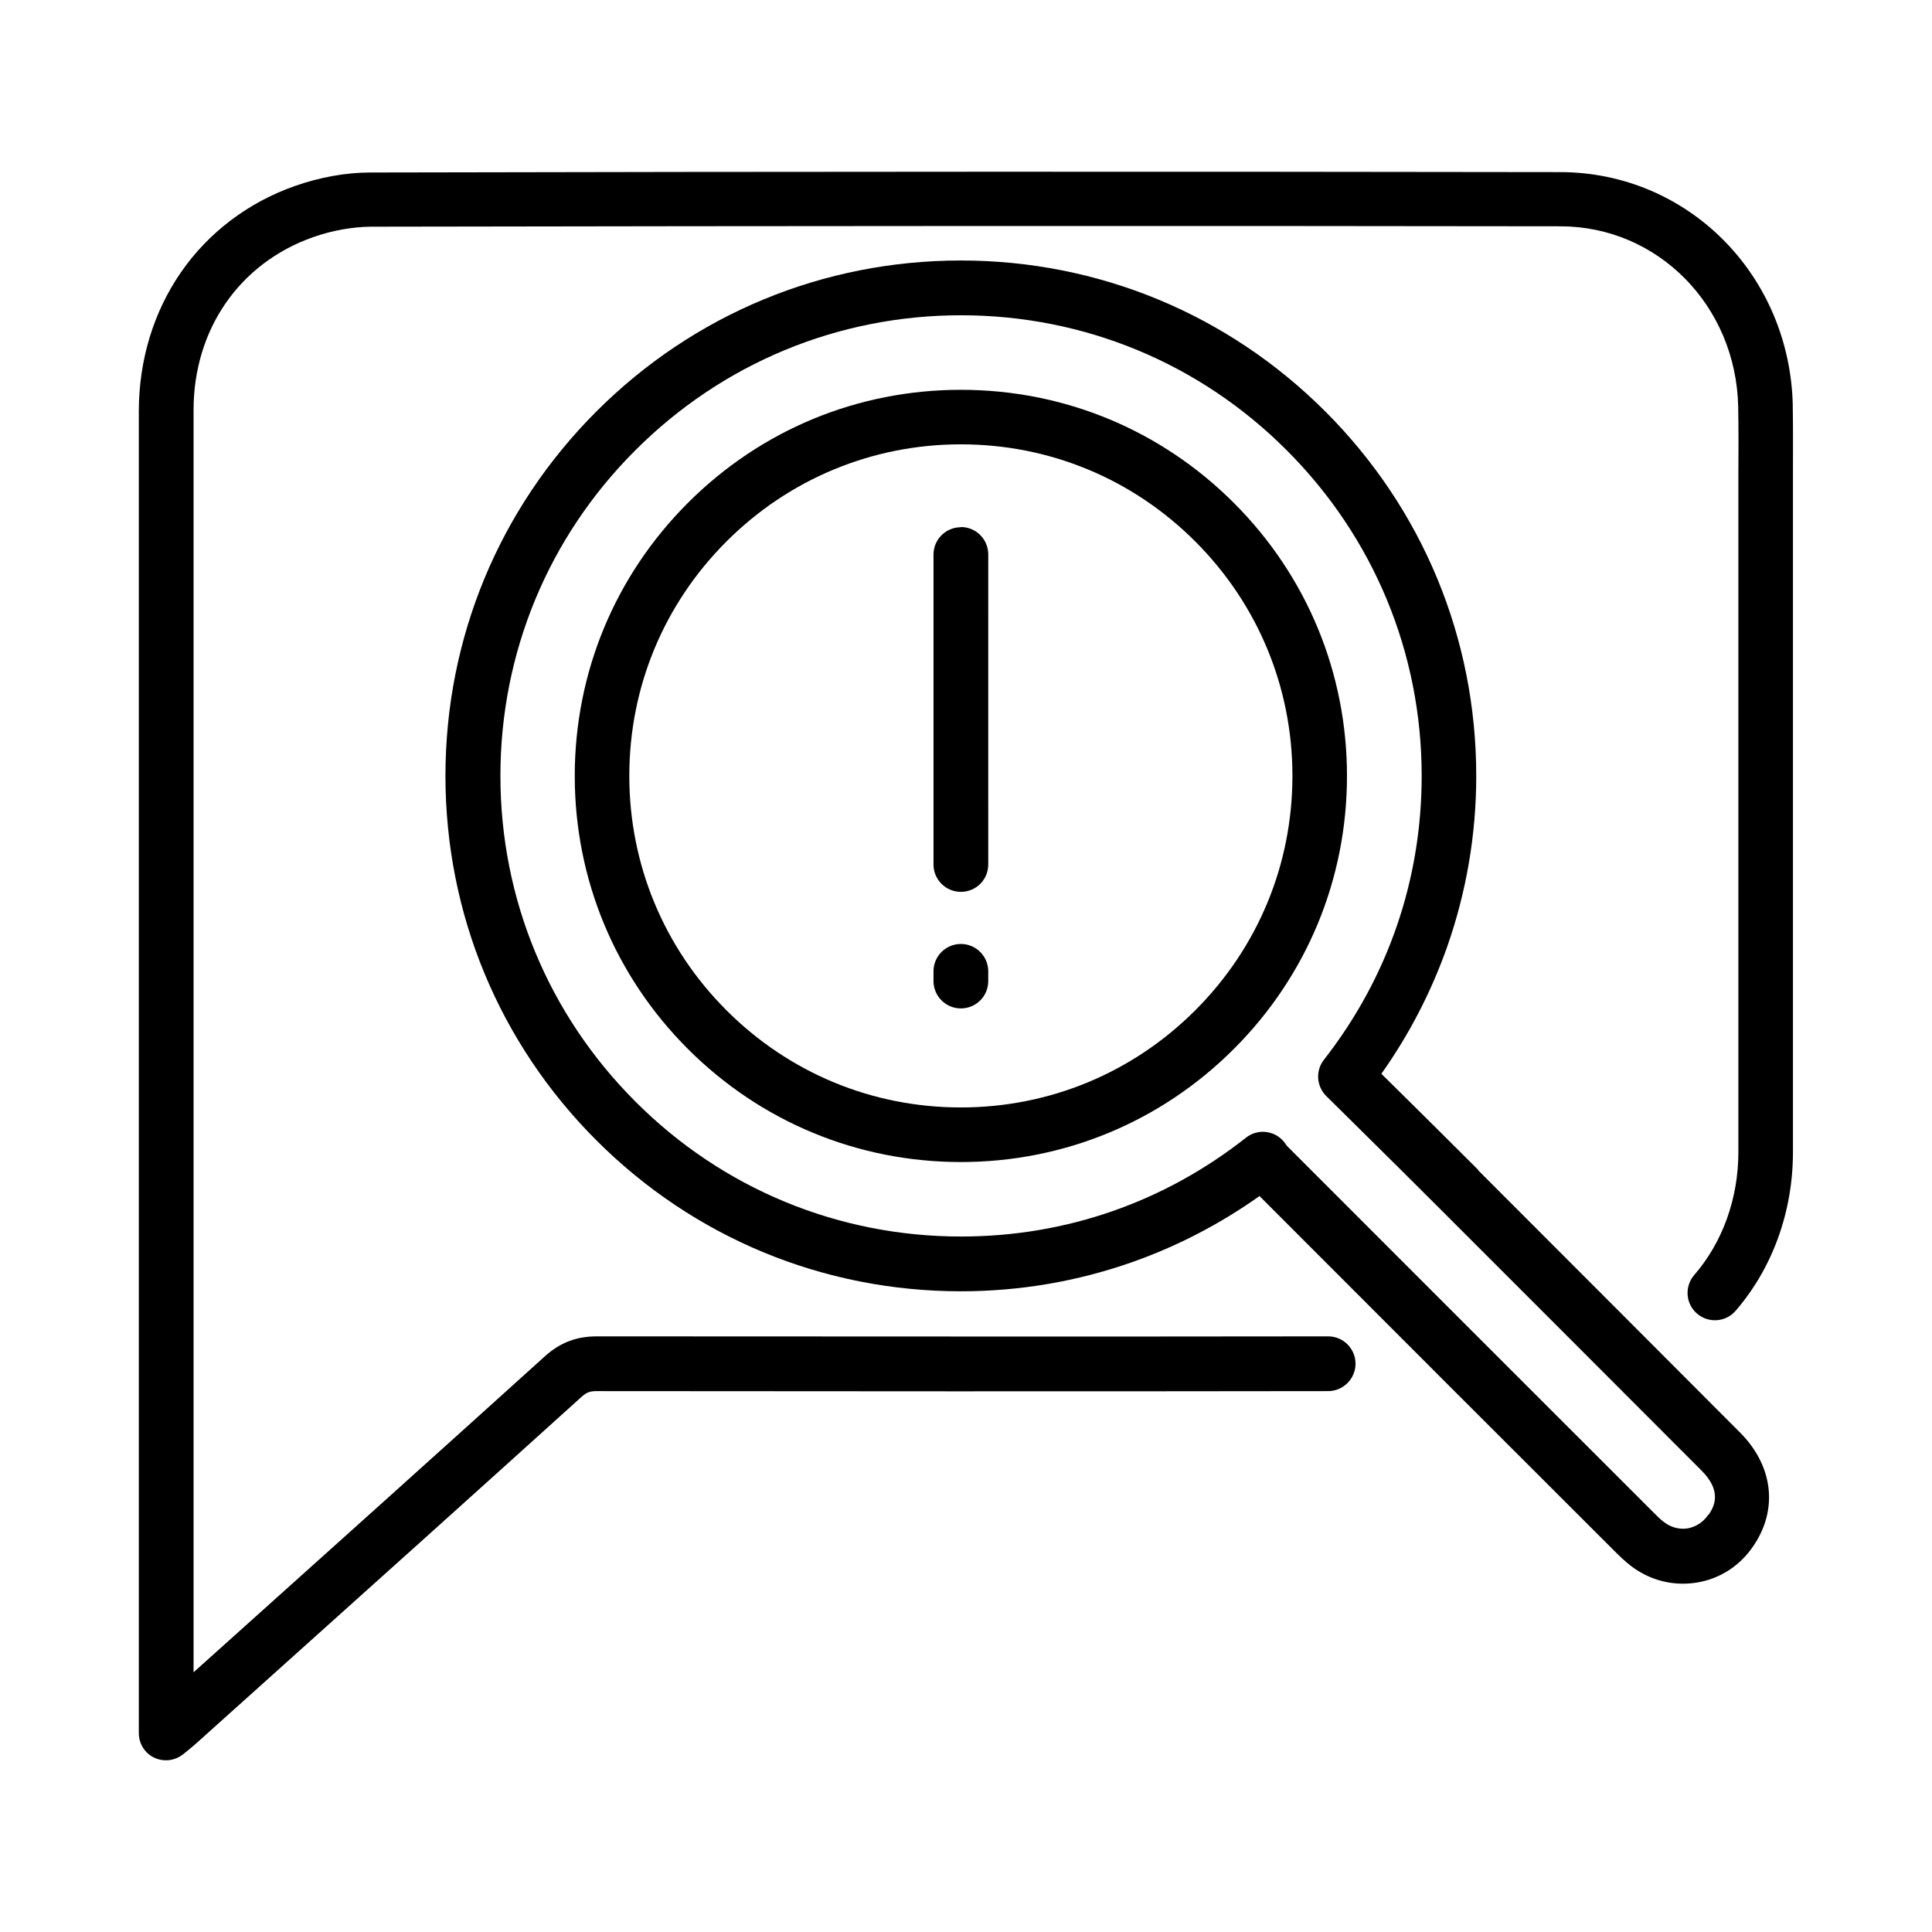 <?xml version="1.0" encoding="UTF-8"?>
<!-- Uploaded to: ICON Repo, www.svgrepo.com, Generator: ICON Repo Mixer Tools -->
<svg fill="#000000" width="800px" height="800px" version="1.1" viewBox="144 144 512 512" xmlns="http://www.w3.org/2000/svg">
 <g>
  <path d="m619.11 251.58c-0.707-34.711-27.809-61.918-61.617-61.969-98.445-0.152-201.57-0.152-315.29 0.102-6.551 0-13.453 1.258-20.051 3.578-12.445 4.383-22.922 12.344-30.23 22.922-7.254 10.531-11.082 23.176-11.133 36.578v253.67 96.832c0 2.82 1.613 5.391 4.18 6.551 0.957 0.453 2.016 0.656 3.023 0.656 1.664 0 3.324-0.605 4.684-1.715 0.605-0.504 1.16-0.957 1.613-1.309 0.855-0.707 1.512-1.258 2.215-1.914l18.238-16.375c27.355-24.535 55.621-49.926 83.379-75.016 1.309-1.16 2.168-1.512 3.981-1.512 58.695 0.051 126.91 0.102 193.87 0 3.981 0 7.254-3.273 7.254-7.254 0-3.981-3.223-7.254-7.254-7.254-66.906 0.102-135.12 0-193.82 0-5.391 0-9.723 1.664-13.703 5.238-27.711 25.039-55.973 50.43-83.332 74.969l-9.824 8.816v-80.812-253.67c0-21.363 12.141-38.945 31.691-45.848 4.988-1.762 10.43-2.719 15.266-2.769 113.66-0.203 216.79-0.25 315.23-0.102 25.895 0 46.602 21.059 47.156 47.812 0.102 5.844 0.102 11.789 0.051 17.582v8.012 48.918 122.98c0 12.344-4.18 23.93-11.688 32.598-2.621 3.023-2.316 7.609 0.707 10.227 3.023 2.621 7.609 2.316 10.227-0.707 9.773-11.285 15.215-26.25 15.215-42.066v-122.98-48.918-7.91c0-5.844 0.051-11.941-0.051-17.938z"/>
  <path d="m460.76 411.74c-16.574 16.574-38.641 25.746-62.121 25.746-23.477 0-45.492-9.117-62.121-25.746-16.574-16.574-25.746-38.641-25.746-62.121 0-23.477 9.117-45.492 25.746-62.121 16.574-16.574 38.641-25.746 62.121-25.746 23.477 0 45.492 9.117 62.121 25.746 16.574 16.574 25.746 38.641 25.746 62.121 0 23.477-9.117 45.492-25.746 62.121zm10.227-134.46c-19.348-19.348-44.988-29.977-72.348-29.977-27.355 0-53 10.629-72.348 29.977-19.348 19.348-29.977 45.039-29.977 72.348 0 27.305 10.629 53 29.977 72.348 19.348 19.348 45.039 29.977 72.348 29.977 27.305 0 53-10.629 72.348-29.977s29.977-45.039 29.977-72.348c0-27.305-10.629-53-29.977-72.348z"/>
  <path d="m596.73 545.4c-1.309 1.965-3.273 3.223-5.441 3.629-2.168 0.352-4.383-0.203-6.246-1.613-1.059-0.754-2.117-1.863-3.273-3.023l-0.352-0.352c-26.551-26.551-61.516-61.465-96.379-96.379 0 0-0.102-0.152-0.352-0.504-1.109-1.664-2.871-2.82-4.887-3.125-0.352-0.051-0.754-0.102-1.109-0.102-1.613 0-3.223 0.555-4.484 1.562-21.715 17.129-47.812 26.199-75.52 26.199-32.598 0-63.277-12.695-86.301-35.77-23.074-23.074-35.77-53.707-35.77-86.301 0-32.598 12.695-63.277 35.77-86.301 23.074-23.074 53.707-35.77 86.301-35.77 32.598 0 63.277 12.695 86.301 35.77 23.074 23.074 35.77 53.707 35.77 86.301 0 27.559-8.969 53.555-25.895 75.219-2.266 2.871-2.016 7.004 0.605 9.621 2.769 2.719 5.492 5.441 8.262 8.16 7.203 7.106 14.66 14.508 21.867 21.715 20.656 20.656 42.672 42.672 69.324 69.375 5.238 5.238 3.629 9.168 1.914 11.688zm-60.961-91.34c-7.254-7.254-14.711-14.66-21.914-21.766l-3.777-3.727c7.356-10.379 13.199-21.664 17.434-33.656 5.09-14.508 7.707-29.727 7.707-45.293 0-36.477-14.207-70.785-40.004-96.582s-60.105-40.004-96.582-40.004c-36.477 0-70.785 14.207-96.582 40.004-25.797 25.797-40.004 60.105-40.004 96.582 0 36.477 14.207 70.785 40.004 96.582 25.797 25.797 60.105 40.004 96.582 40.004 15.617 0 30.934-2.621 45.492-7.758 11.992-4.231 23.277-10.125 33.656-17.48 33.906 33.957 67.609 67.66 93.406 93.406l0.352 0.352c1.41 1.41 2.973 2.973 4.836 4.383 4.031 3.023 8.766 4.586 13.602 4.586 1.258 0 2.469-0.102 3.727-0.301 6.144-1.008 11.488-4.484 15.012-9.773 6.551-9.672 5.188-21.211-3.629-30.027-26.652-26.703-48.668-48.77-69.324-69.426z"/>
  <path d="m398.64 283.72c-3.981 0-7.254 3.223-7.254 7.254v82.121c0 3.981 3.223 7.254 7.254 7.254s7.254-3.223 7.254-7.254l0.004-82.172c0-3.981-3.223-7.254-7.254-7.254z"/>
  <path d="m398.64 394.16c-3.981 0-7.254 3.223-7.254 7.254v2.57c0 3.981 3.223 7.254 7.254 7.254s7.254-3.223 7.254-7.254v-2.57c0-3.981-3.223-7.254-7.254-7.254z"/>
 </g>
</svg>